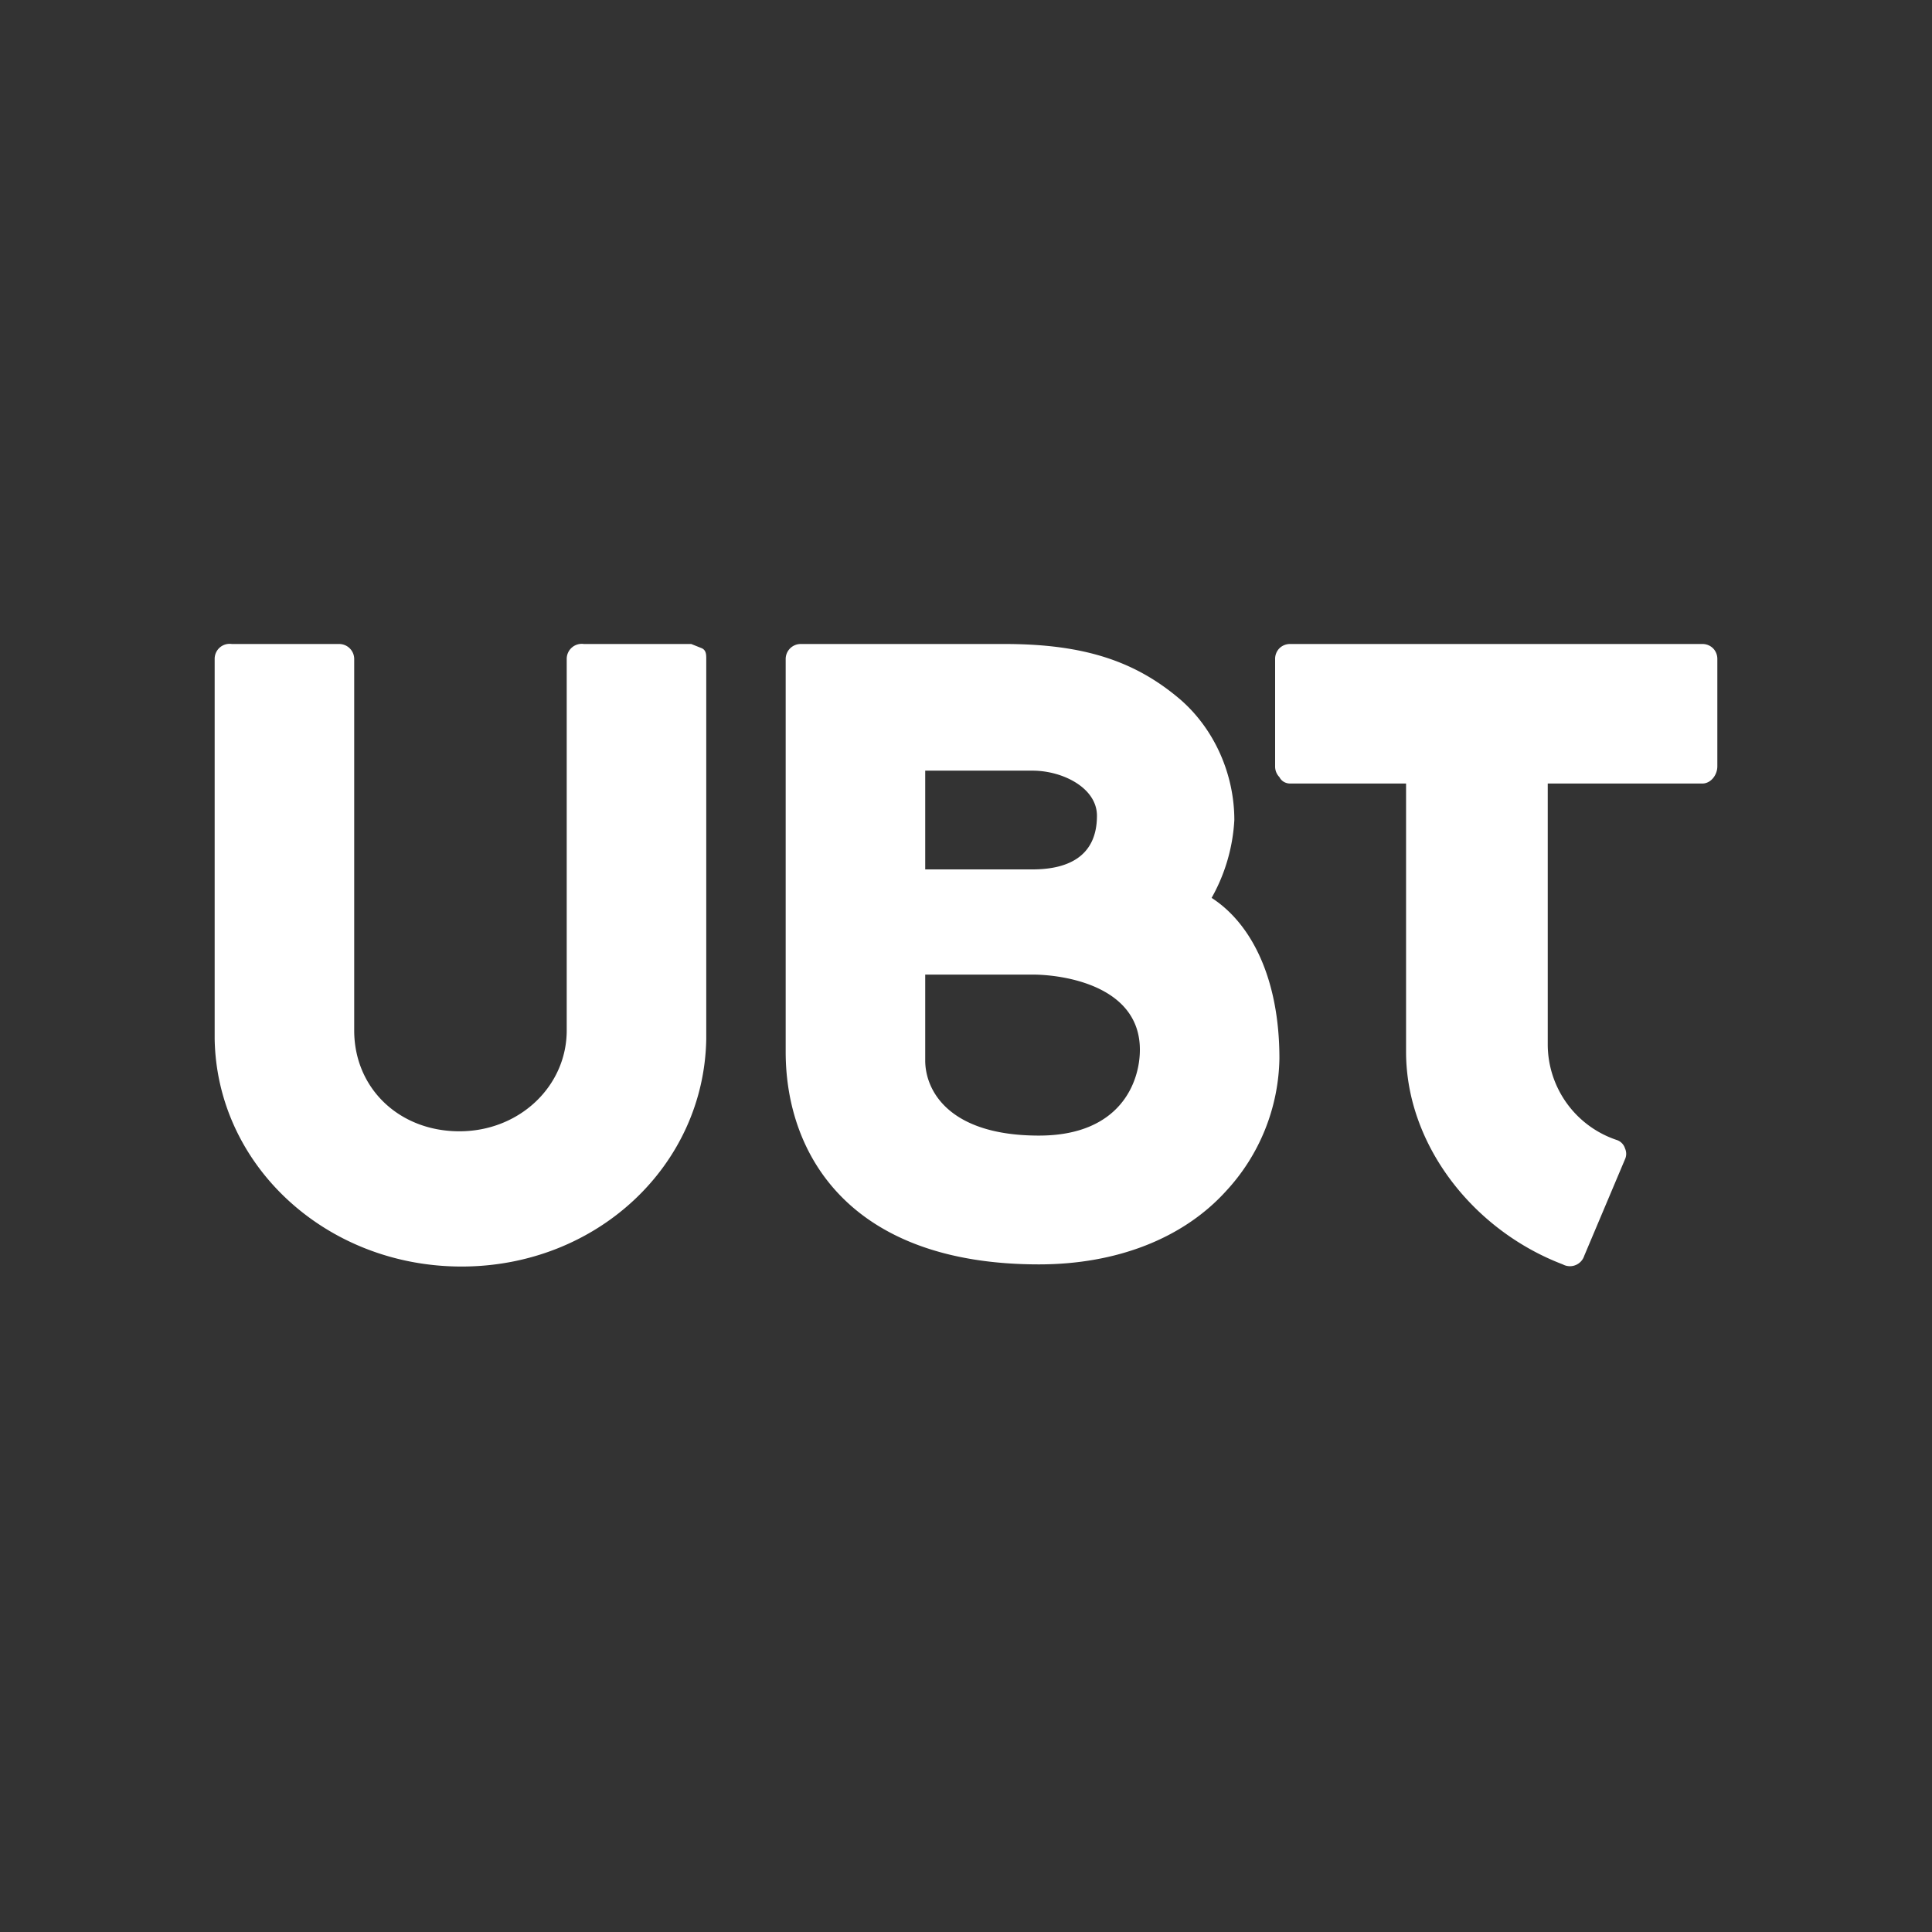 <svg xmlns="http://www.w3.org/2000/svg" style="background:#00467f;fill:#fff" viewBox="0 0 90 90"><rect x="0" y="0" width="90" height="90" fill="#333333" stroke="none"/><path d="M32.2 30h-5a.7.7 0 00-.8.7V48c0 2.6-2.2 4.7-5 4.7s-4.9-2-4.9-4.7V30.7a.7.7 0 00-.7-.7h-5a.7.7 0 00-.6.2.7.7 0 00-.2.5v17.7c.1 5.9 5.2 10.6 11.5 10.6s11.3-4.7 11.4-10.6V30.7c0-.2 0-.4-.2-.5l-.5-.2m47.1 0H60.1a.7.7 0 00-.5.2.7.7 0 00-.2.5v5a.7.7 0 00.2.5c.1.2.3.3.5.3h5.4V49c0 4.3 3.1 8.3 7.3 9.9a.7.7 0 001-.4l1.9-4.5a.6.6 0 000-.5.6.6 0 00-.4-.4 4.7 4.7 0 01-3.2-4.4V36.5h7.2c.4 0 .7-.4.7-.8v-5a.7.7 0 00-.2-.5.7.7 0 00-.5-.2M48.4 52.9c-4.2 0-5.3-2.1-5.3-3.5v-4h5c1.4 0 5 .5 5 3.5 0 1.5-.9 4-4.7 4m-.3-17c1.4 0 3 .8 3 2.1 0 2-1.5 2.5-3 2.5h-5v-4.6h5zm8.3 6a8.3 8.3 0 001.1-3.7c0-2.1-.9-4.2-2.5-5.6-2.1-1.8-4.5-2.6-8.2-2.6h-9.5a.7.7 0 00-.7.7V49c0 4.8 3 9.9 11.8 9.9 3.6 0 6.7-1.2 8.7-3.4a9.3 9.3 0 002.5-6.2c0-3.7-1.3-6.3-3.2-7.5"/></svg>
